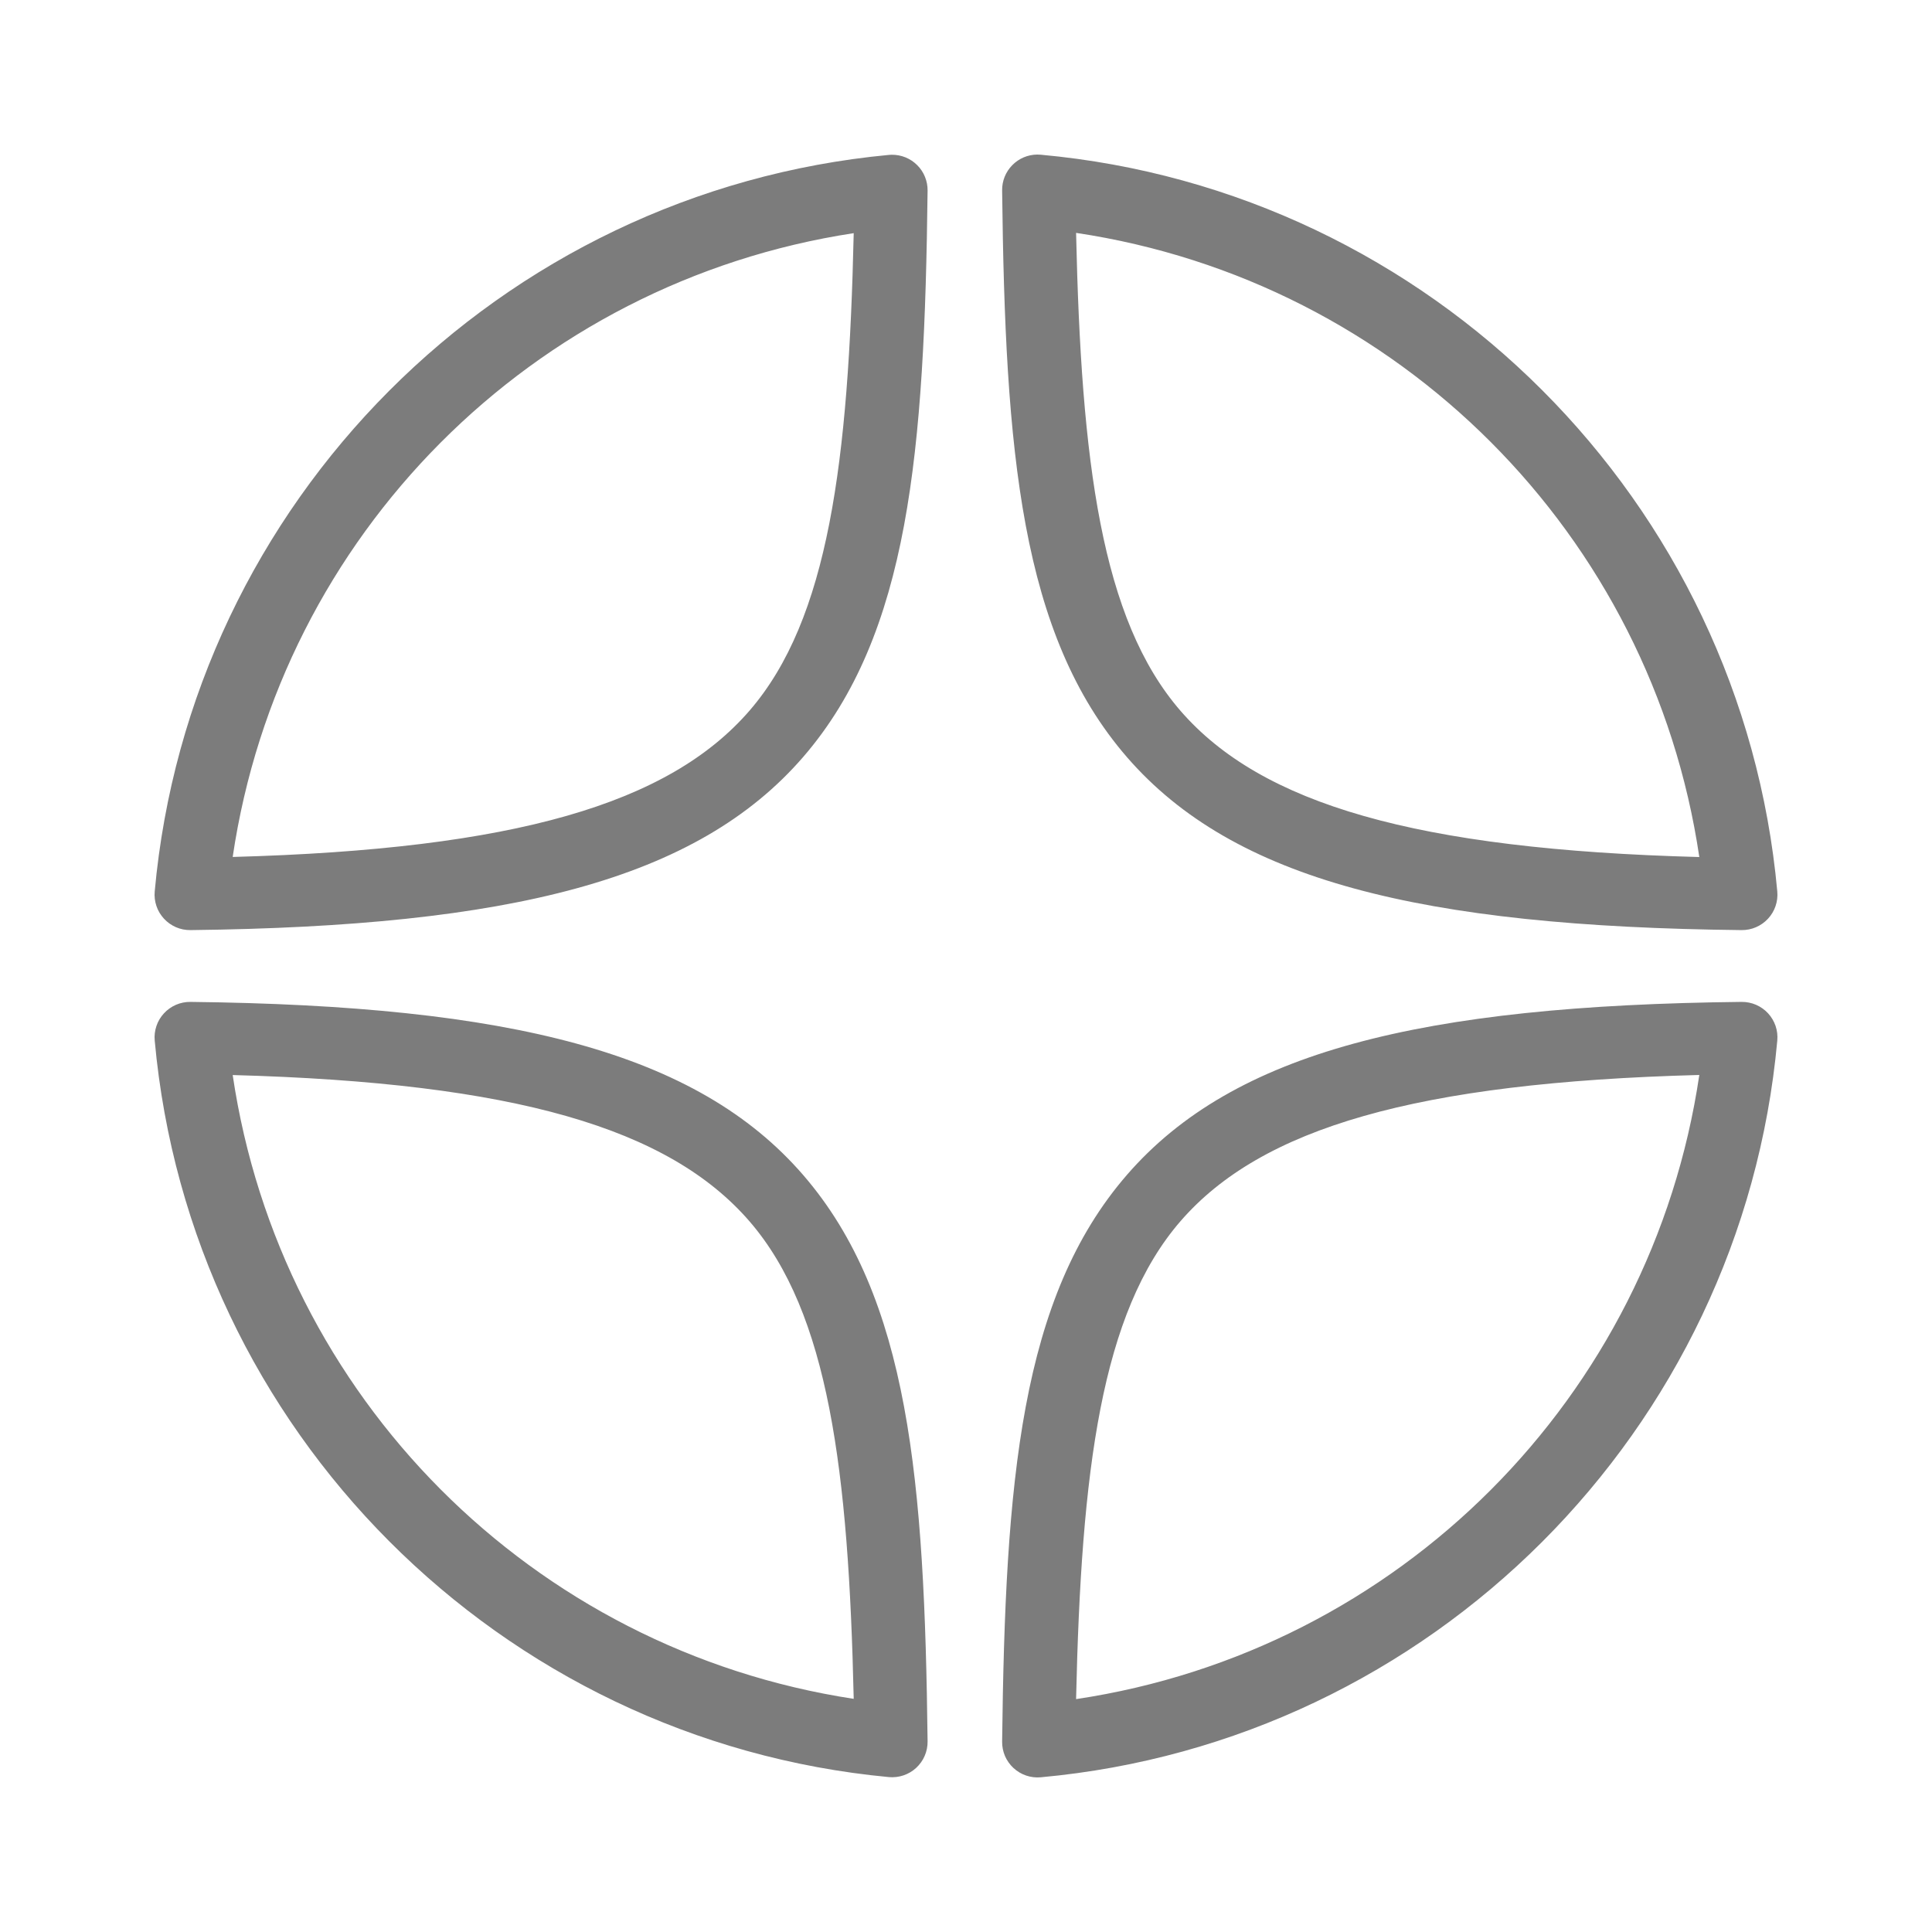 <svg width="50" height="50" viewBox="0 0 50 50" fill="none" xmlns="http://www.w3.org/2000/svg">
<g id="icons8-yandex-zen">
<path id="Vector" d="M26.843 4C26.722 4.001 26.603 4.026 26.492 4.073C26.381 4.121 26.281 4.189 26.196 4.276C26.112 4.362 26.045 4.464 26 4.576C25.956 4.687 25.933 4.807 25.935 4.928C26.014 11.671 26.409 16.42 29.169 19.599C31.929 22.778 36.765 23.98 45.072 24.071C45.2 24.072 45.328 24.047 45.445 23.996C45.563 23.945 45.669 23.87 45.756 23.776C45.843 23.682 45.91 23.571 45.951 23.449C45.992 23.328 46.008 23.199 45.996 23.071C45.079 12.971 37.034 4.924 26.934 4.004C26.904 4.001 26.873 4 26.843 4ZM23.075 4.005C23.052 4.006 23.028 4.007 23.005 4.009C12.933 4.956 4.918 12.991 4.004 23.071C3.992 23.199 4.008 23.328 4.049 23.449C4.09 23.571 4.157 23.682 4.244 23.776C4.331 23.87 4.437 23.945 4.554 23.996C4.672 24.047 4.799 24.072 4.928 24.071C13.21 23.975 18.034 22.771 20.785 19.592C23.535 16.413 23.926 11.668 24.006 4.933C24.008 4.811 23.984 4.689 23.938 4.576C23.892 4.462 23.823 4.359 23.736 4.273C23.649 4.186 23.546 4.118 23.433 4.072C23.319 4.026 23.197 4.004 23.075 4.005ZM27.849 6.027C36.196 7.275 42.743 13.829 43.978 22.18C36.643 21.985 32.645 20.807 30.553 18.398C28.497 16.029 27.981 11.949 27.849 6.027ZM22.094 6.034C21.961 11.948 21.445 16.024 19.397 18.392C17.313 20.8 13.33 21.979 6.022 22.178C7.254 13.847 13.775 7.303 22.094 6.034ZM4.928 25.929C4.799 25.928 4.672 25.953 4.554 26.004C4.437 26.055 4.331 26.13 4.244 26.224C4.157 26.318 4.09 26.429 4.049 26.551C4.008 26.672 3.992 26.801 4.004 26.929C4.919 37.01 12.933 45.045 23.005 45.991C23.133 46.003 23.262 45.987 23.384 45.946C23.505 45.905 23.617 45.839 23.711 45.752C23.805 45.664 23.881 45.559 23.931 45.441C23.982 45.323 24.008 45.195 24.006 45.067C23.926 38.332 23.535 33.587 20.785 30.408C18.034 27.229 13.21 26.024 4.928 25.929ZM45.072 25.929C36.765 26.02 31.929 27.222 29.169 30.401C26.409 33.58 26.015 38.329 25.935 45.072C25.933 45.2 25.959 45.328 26.009 45.446C26.06 45.563 26.135 45.669 26.229 45.756C26.323 45.843 26.435 45.91 26.556 45.951C26.677 45.992 26.806 46.008 26.934 45.996C37.033 45.076 45.078 37.031 45.996 26.93C46.008 26.802 45.993 26.674 45.952 26.552C45.91 26.43 45.844 26.319 45.757 26.224C45.67 26.13 45.564 26.055 45.446 26.004C45.328 25.953 45.2 25.928 45.072 25.929ZM43.978 27.82C42.743 36.171 36.195 42.725 27.849 43.973C27.982 38.05 28.497 33.971 30.553 31.602C32.644 29.193 36.644 28.015 43.978 27.82ZM6.022 27.822C13.33 28.021 17.313 29.199 19.397 31.608C21.445 33.976 21.961 38.052 22.094 43.966C13.775 42.697 7.255 36.154 6.022 27.822Z" fill="#7C7C7C"/>
</g>
</svg>
